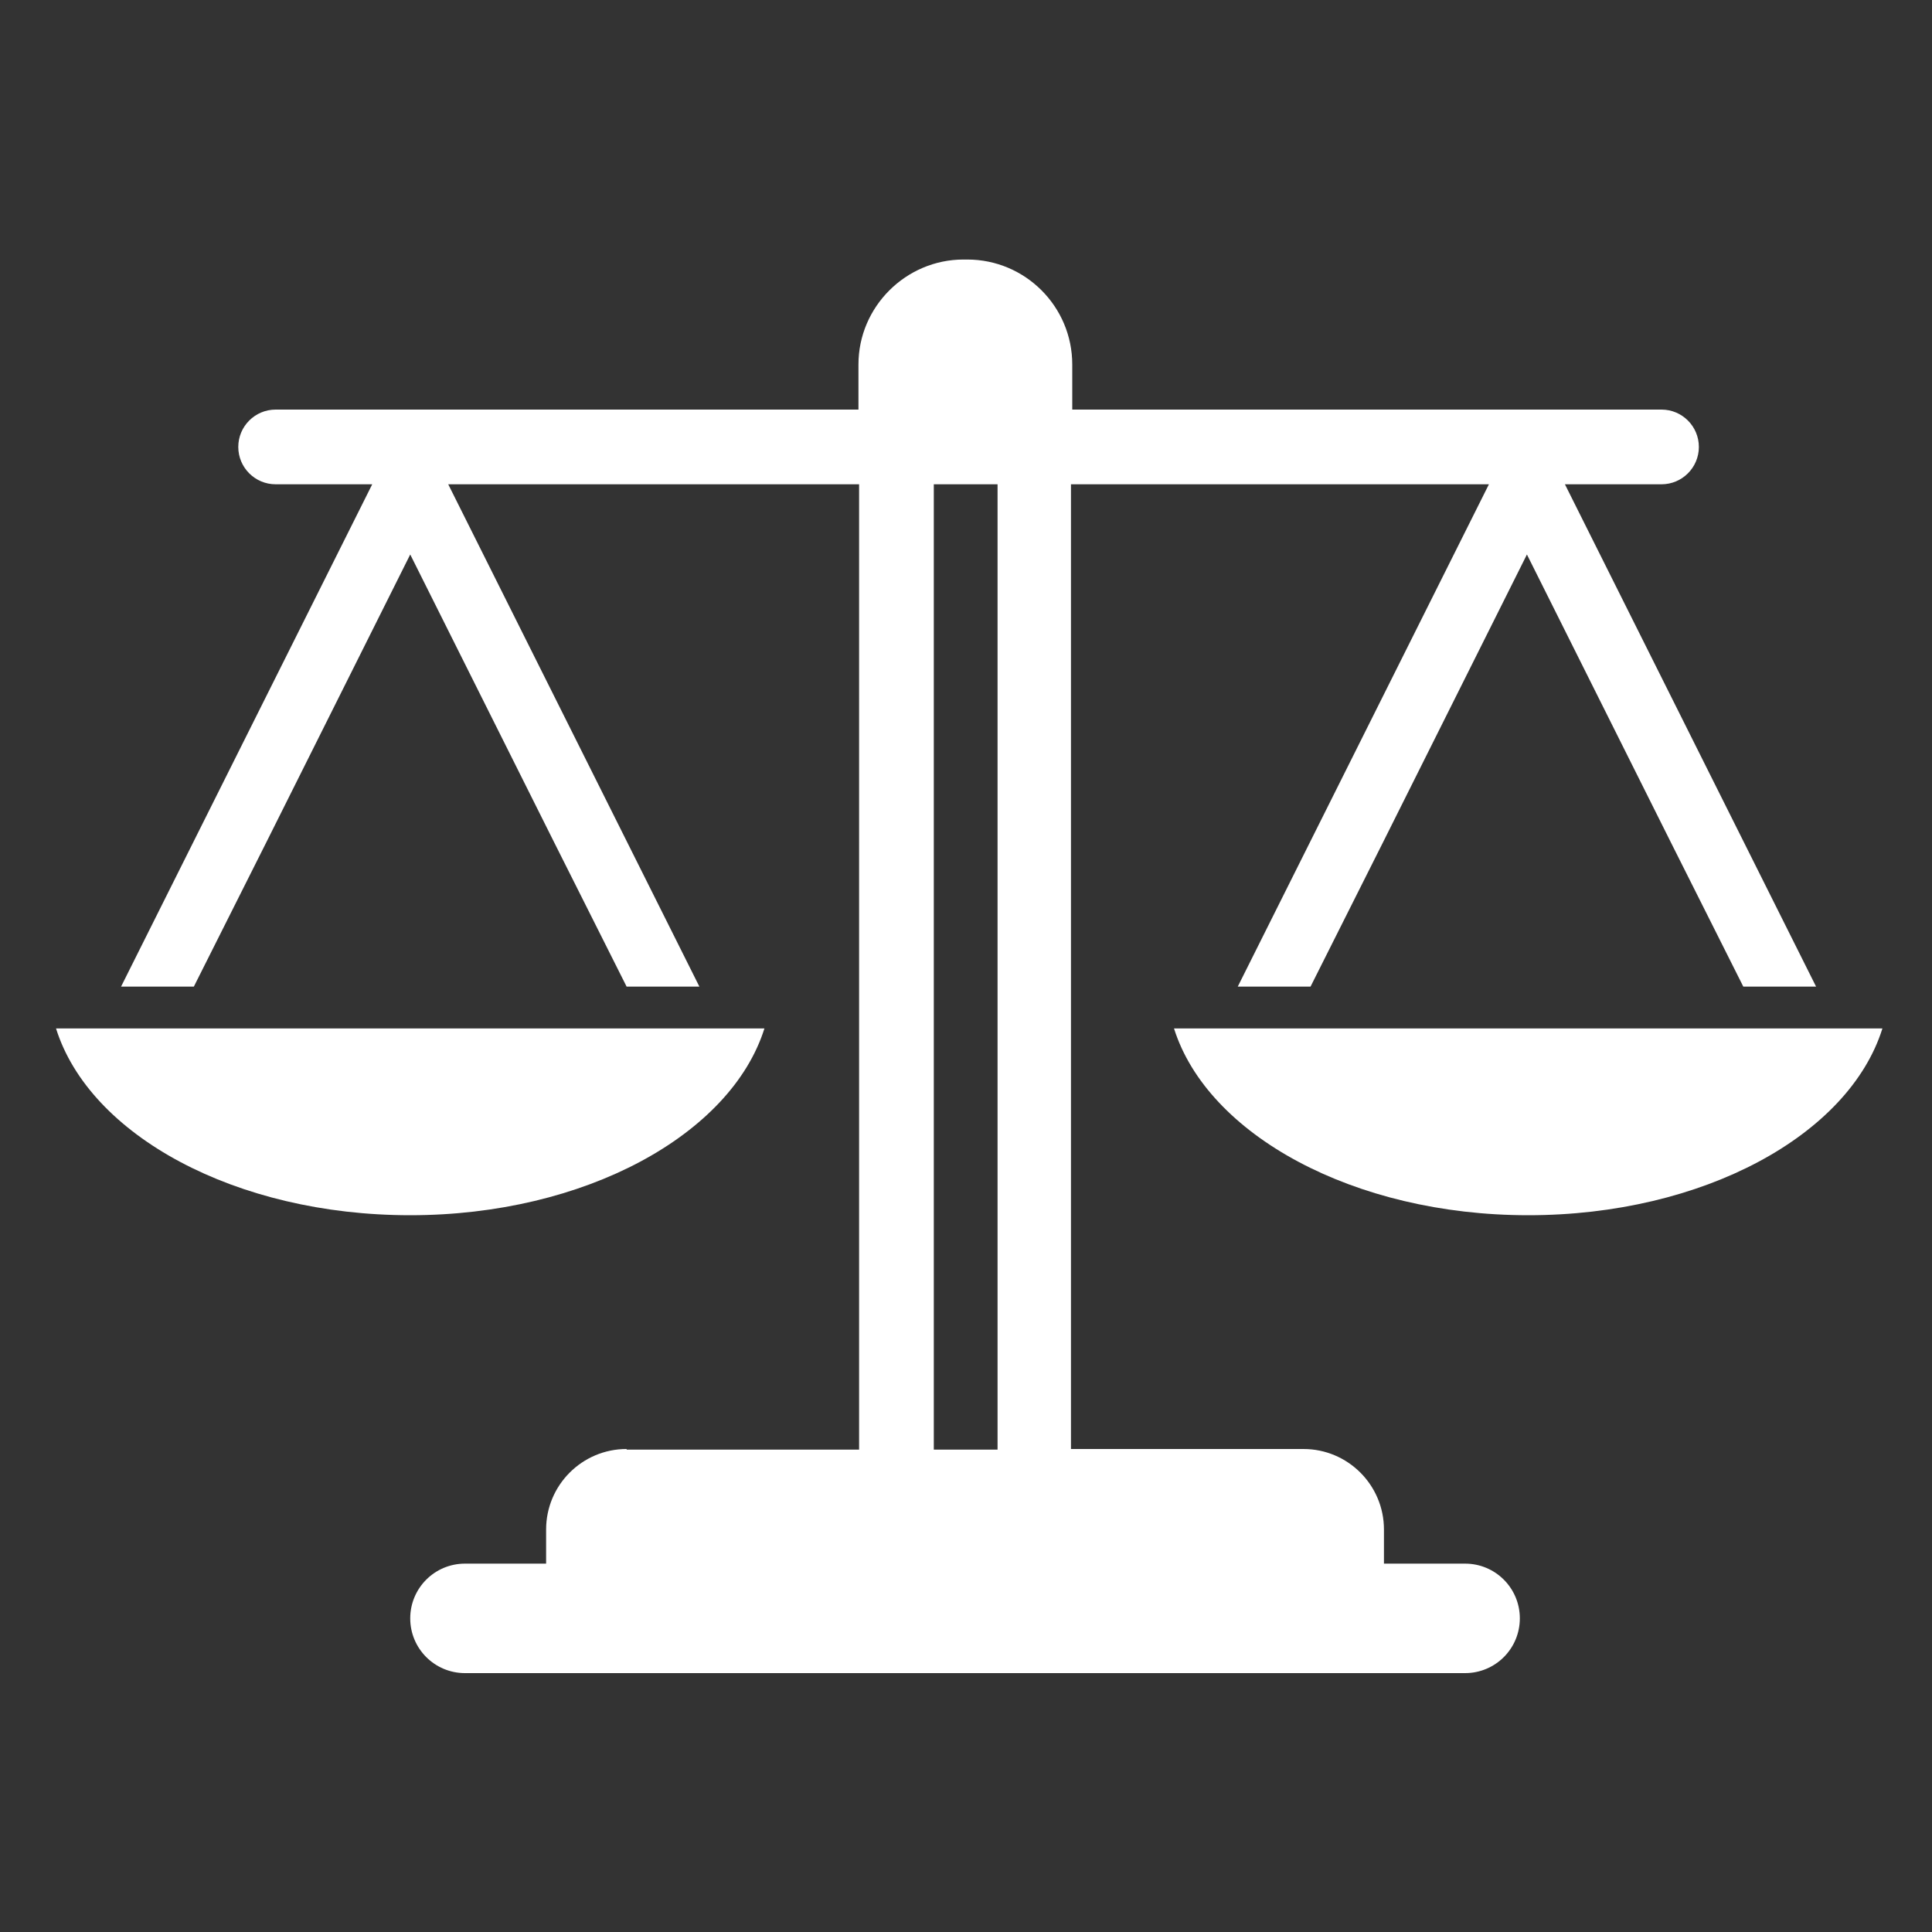 <?xml version="1.0" encoding="UTF-8"?>
<svg xmlns="http://www.w3.org/2000/svg" id="Layer_1" version="1.1" viewBox="0 0 300 300">
  <rect x="0" y="0" width="300" height="300" fill="#333333" stroke="none"/>
  <defs>
    <style>
      .st0 {
        fill: #fff;
        fill-rule: evenodd;
      }
    </style>
  </defs>
  <path class="st0" d="M118.7,159.7c-5.2,16.5-27.9,29-55,29s-49.8-12.4-55-29h110ZM182.3,159.7c5.2,16.5,27.9,29,55,29s49.8-12.4,55-29h-110ZM145,225.1h9.9V75.2h-9.9v149.8ZM97.3,225.1h36.1V75.2h-63.8l16.6,33.2,22.4,44.8h-11.3l-11.2-22.3-22.4-44.8-22.4,44.8-11.2,22.3h-11.3l22.4-44.8,16.6-33.2h-15c-3.2,0-5.8-2.6-5.8-5.8s2.6-5.8,5.8-5.8h90.5v-7c0-9,7.4-16.3,16.3-16.3h.6c9,0,16.3,7.3,16.3,16.3v7h91.5c3.2,0,5.8,2.6,5.8,5.8s-2.6,5.8-5.8,5.8h-15l16.6,33.2,22.4,44.8h-11.3l-11.2-22.3-22.4-44.8-22.4,44.8-11.2,22.3h-11.3l22.4-44.8,16.6-33.2h-64.9v149.8h36.1c6.9,0,12.5,5.6,12.5,12.5v5.3h12.6c4.7,0,8.5,3.8,8.5,8.5s-3.8,8.5-8.5,8.5H72.2c-4.7,0-8.5-3.8-8.5-8.5s3.8-8.5,8.5-8.5h12.6v-5.3c0-6.9,5.6-12.5,12.5-12.5Z"></path>
</svg>
